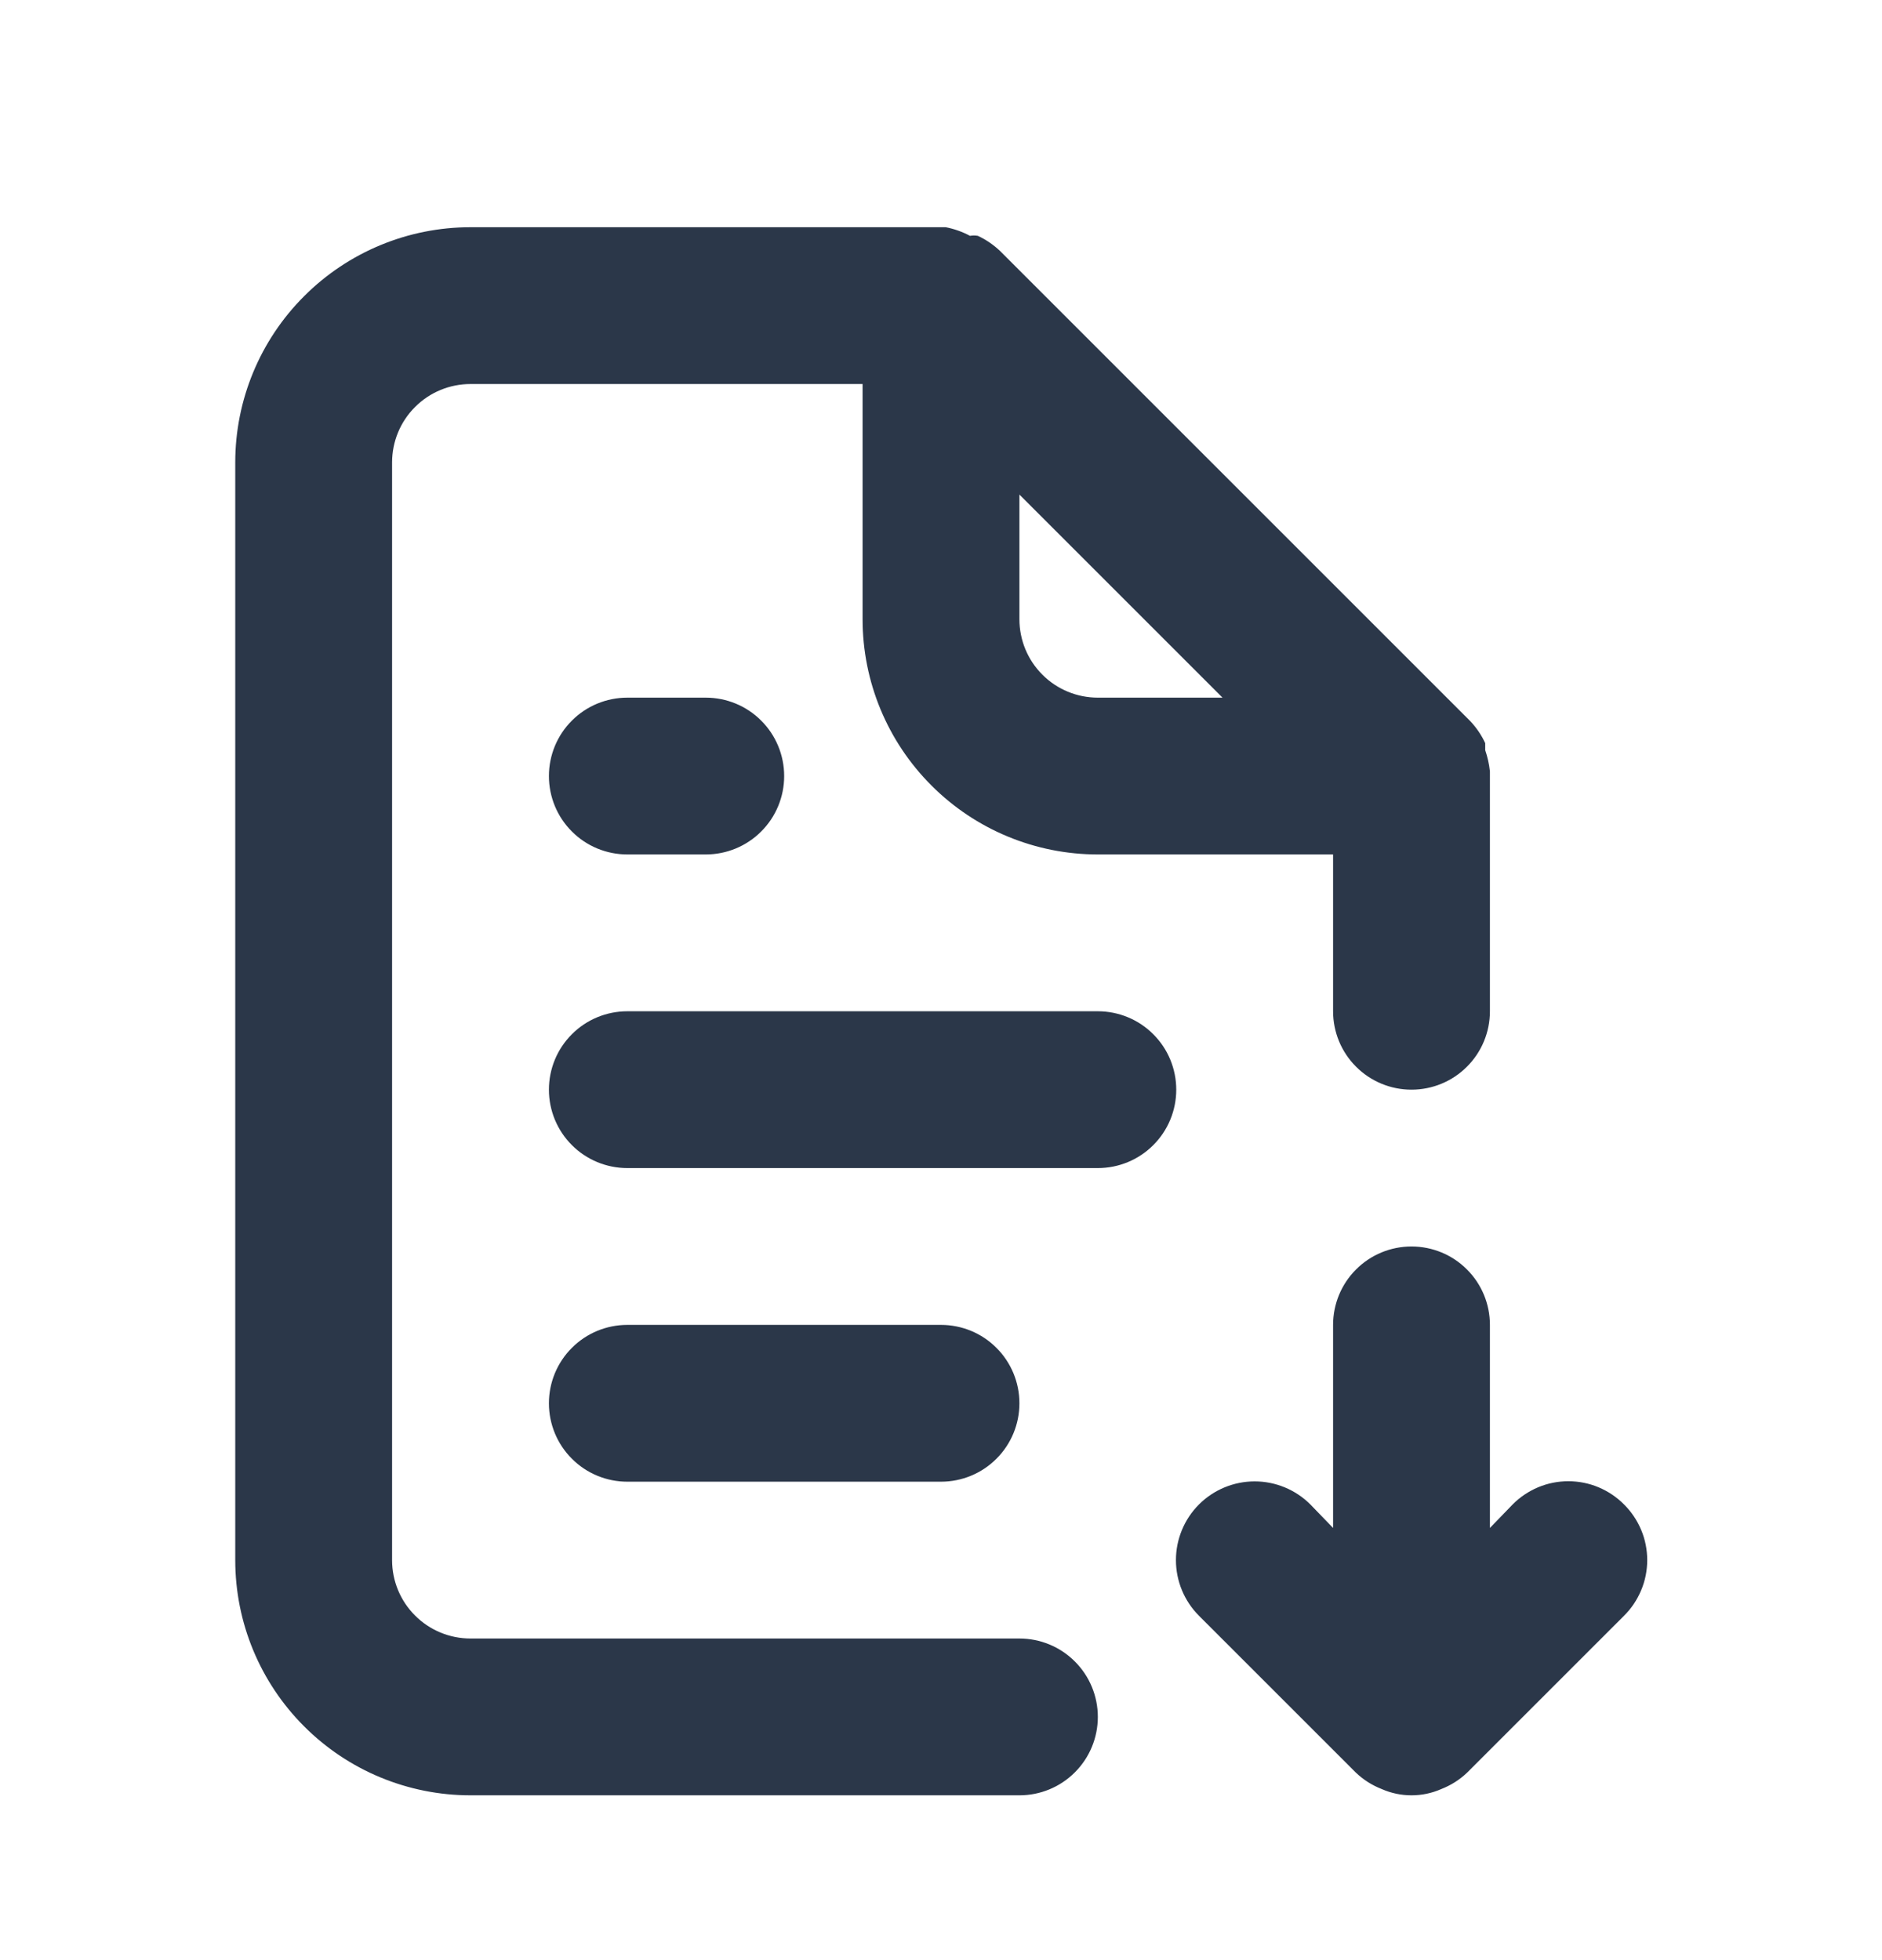 <svg width="24" height="25" viewBox="0 0 24 25" fill="none" xmlns="http://www.w3.org/2000/svg">
<path d="M8 8.898C7.735 8.898 7.48 9.003 7.293 9.191C7.105 9.378 7 9.633 7 9.898C7 10.163 7.105 10.418 7.293 10.605C7.48 10.793 7.735 10.898 8 10.898H9C9.265 10.898 9.52 10.793 9.707 10.605C9.895 10.418 10 10.163 10 9.898C10 9.633 9.895 9.378 9.707 9.191C9.52 9.003 9.265 8.898 9 8.898H8ZM13 20.898H6C5.735 20.898 5.48 20.793 5.293 20.605C5.105 20.418 5 20.163 5 19.898V5.898C5 5.633 5.105 5.378 5.293 5.191C5.48 5.003 5.735 4.898 6 4.898H11V7.898C11 8.694 11.316 9.457 11.879 10.019C12.441 10.582 13.204 10.898 14 10.898H17V12.898C17 13.163 17.105 13.418 17.293 13.605C17.48 13.793 17.735 13.898 18 13.898C18.265 13.898 18.52 13.793 18.707 13.605C18.895 13.418 19 13.163 19 12.898V9.898C19 9.898 19 9.898 19 9.838C18.99 9.746 18.97 9.656 18.94 9.568V9.478C18.892 9.375 18.828 9.281 18.75 9.198L12.75 3.198C12.667 3.12 12.573 3.056 12.47 3.008C12.437 3.002 12.403 3.002 12.37 3.008C12.273 2.956 12.168 2.919 12.06 2.898H6C5.204 2.898 4.441 3.214 3.879 3.777C3.316 4.339 3 5.102 3 5.898V19.898C3 20.694 3.316 21.457 3.879 22.019C4.441 22.582 5.204 22.898 6 22.898H13C13.265 22.898 13.52 22.793 13.707 22.605C13.895 22.418 14 22.163 14 21.898C14 21.633 13.895 21.378 13.707 21.191C13.52 21.003 13.265 20.898 13 20.898ZM13 6.308L15.59 8.898H14C13.735 8.898 13.48 8.793 13.293 8.605C13.105 8.418 13 8.163 13 7.898V6.308ZM14 12.898H8C7.735 12.898 7.48 13.003 7.293 13.191C7.105 13.378 7 13.633 7 13.898C7 14.163 7.105 14.418 7.293 14.605C7.48 14.793 7.735 14.898 8 14.898H14C14.265 14.898 14.52 14.793 14.707 14.605C14.895 14.418 15 14.163 15 13.898C15 13.633 14.895 13.378 14.707 13.191C14.52 13.003 14.265 12.898 14 12.898ZM20.71 19.188C20.617 19.094 20.506 19.02 20.385 18.969C20.263 18.918 20.132 18.892 20 18.892C19.868 18.892 19.737 18.918 19.615 18.969C19.494 19.02 19.383 19.094 19.29 19.188L19 19.488V16.898C19 16.633 18.895 16.378 18.707 16.191C18.52 16.003 18.265 15.898 18 15.898C17.735 15.898 17.48 16.003 17.293 16.191C17.105 16.378 17 16.633 17 16.898V19.488L16.71 19.188C16.522 19 16.266 18.894 16 18.894C15.734 18.894 15.478 19 15.29 19.188C15.102 19.376 14.996 19.632 14.996 19.898C14.996 20.164 15.102 20.42 15.29 20.608L17.29 22.608C17.385 22.699 17.497 22.77 17.62 22.818C17.74 22.871 17.869 22.898 18 22.898C18.131 22.898 18.26 22.871 18.38 22.818C18.503 22.77 18.615 22.699 18.71 22.608L20.71 20.608C20.804 20.515 20.878 20.404 20.929 20.282C20.98 20.161 21.006 20.03 21.006 19.898C21.006 19.766 20.98 19.635 20.929 19.513C20.878 19.392 20.804 19.281 20.71 19.188ZM12 18.898C12.265 18.898 12.52 18.793 12.707 18.605C12.895 18.418 13 18.163 13 17.898C13 17.633 12.895 17.378 12.707 17.191C12.52 17.003 12.265 16.898 12 16.898H8C7.735 16.898 7.48 17.003 7.293 17.191C7.105 17.378 7 17.633 7 17.898C7 18.163 7.105 18.418 7.293 18.605C7.48 18.793 7.735 18.898 8 18.898H12Z" fill="#2B3749"/>
</svg>
